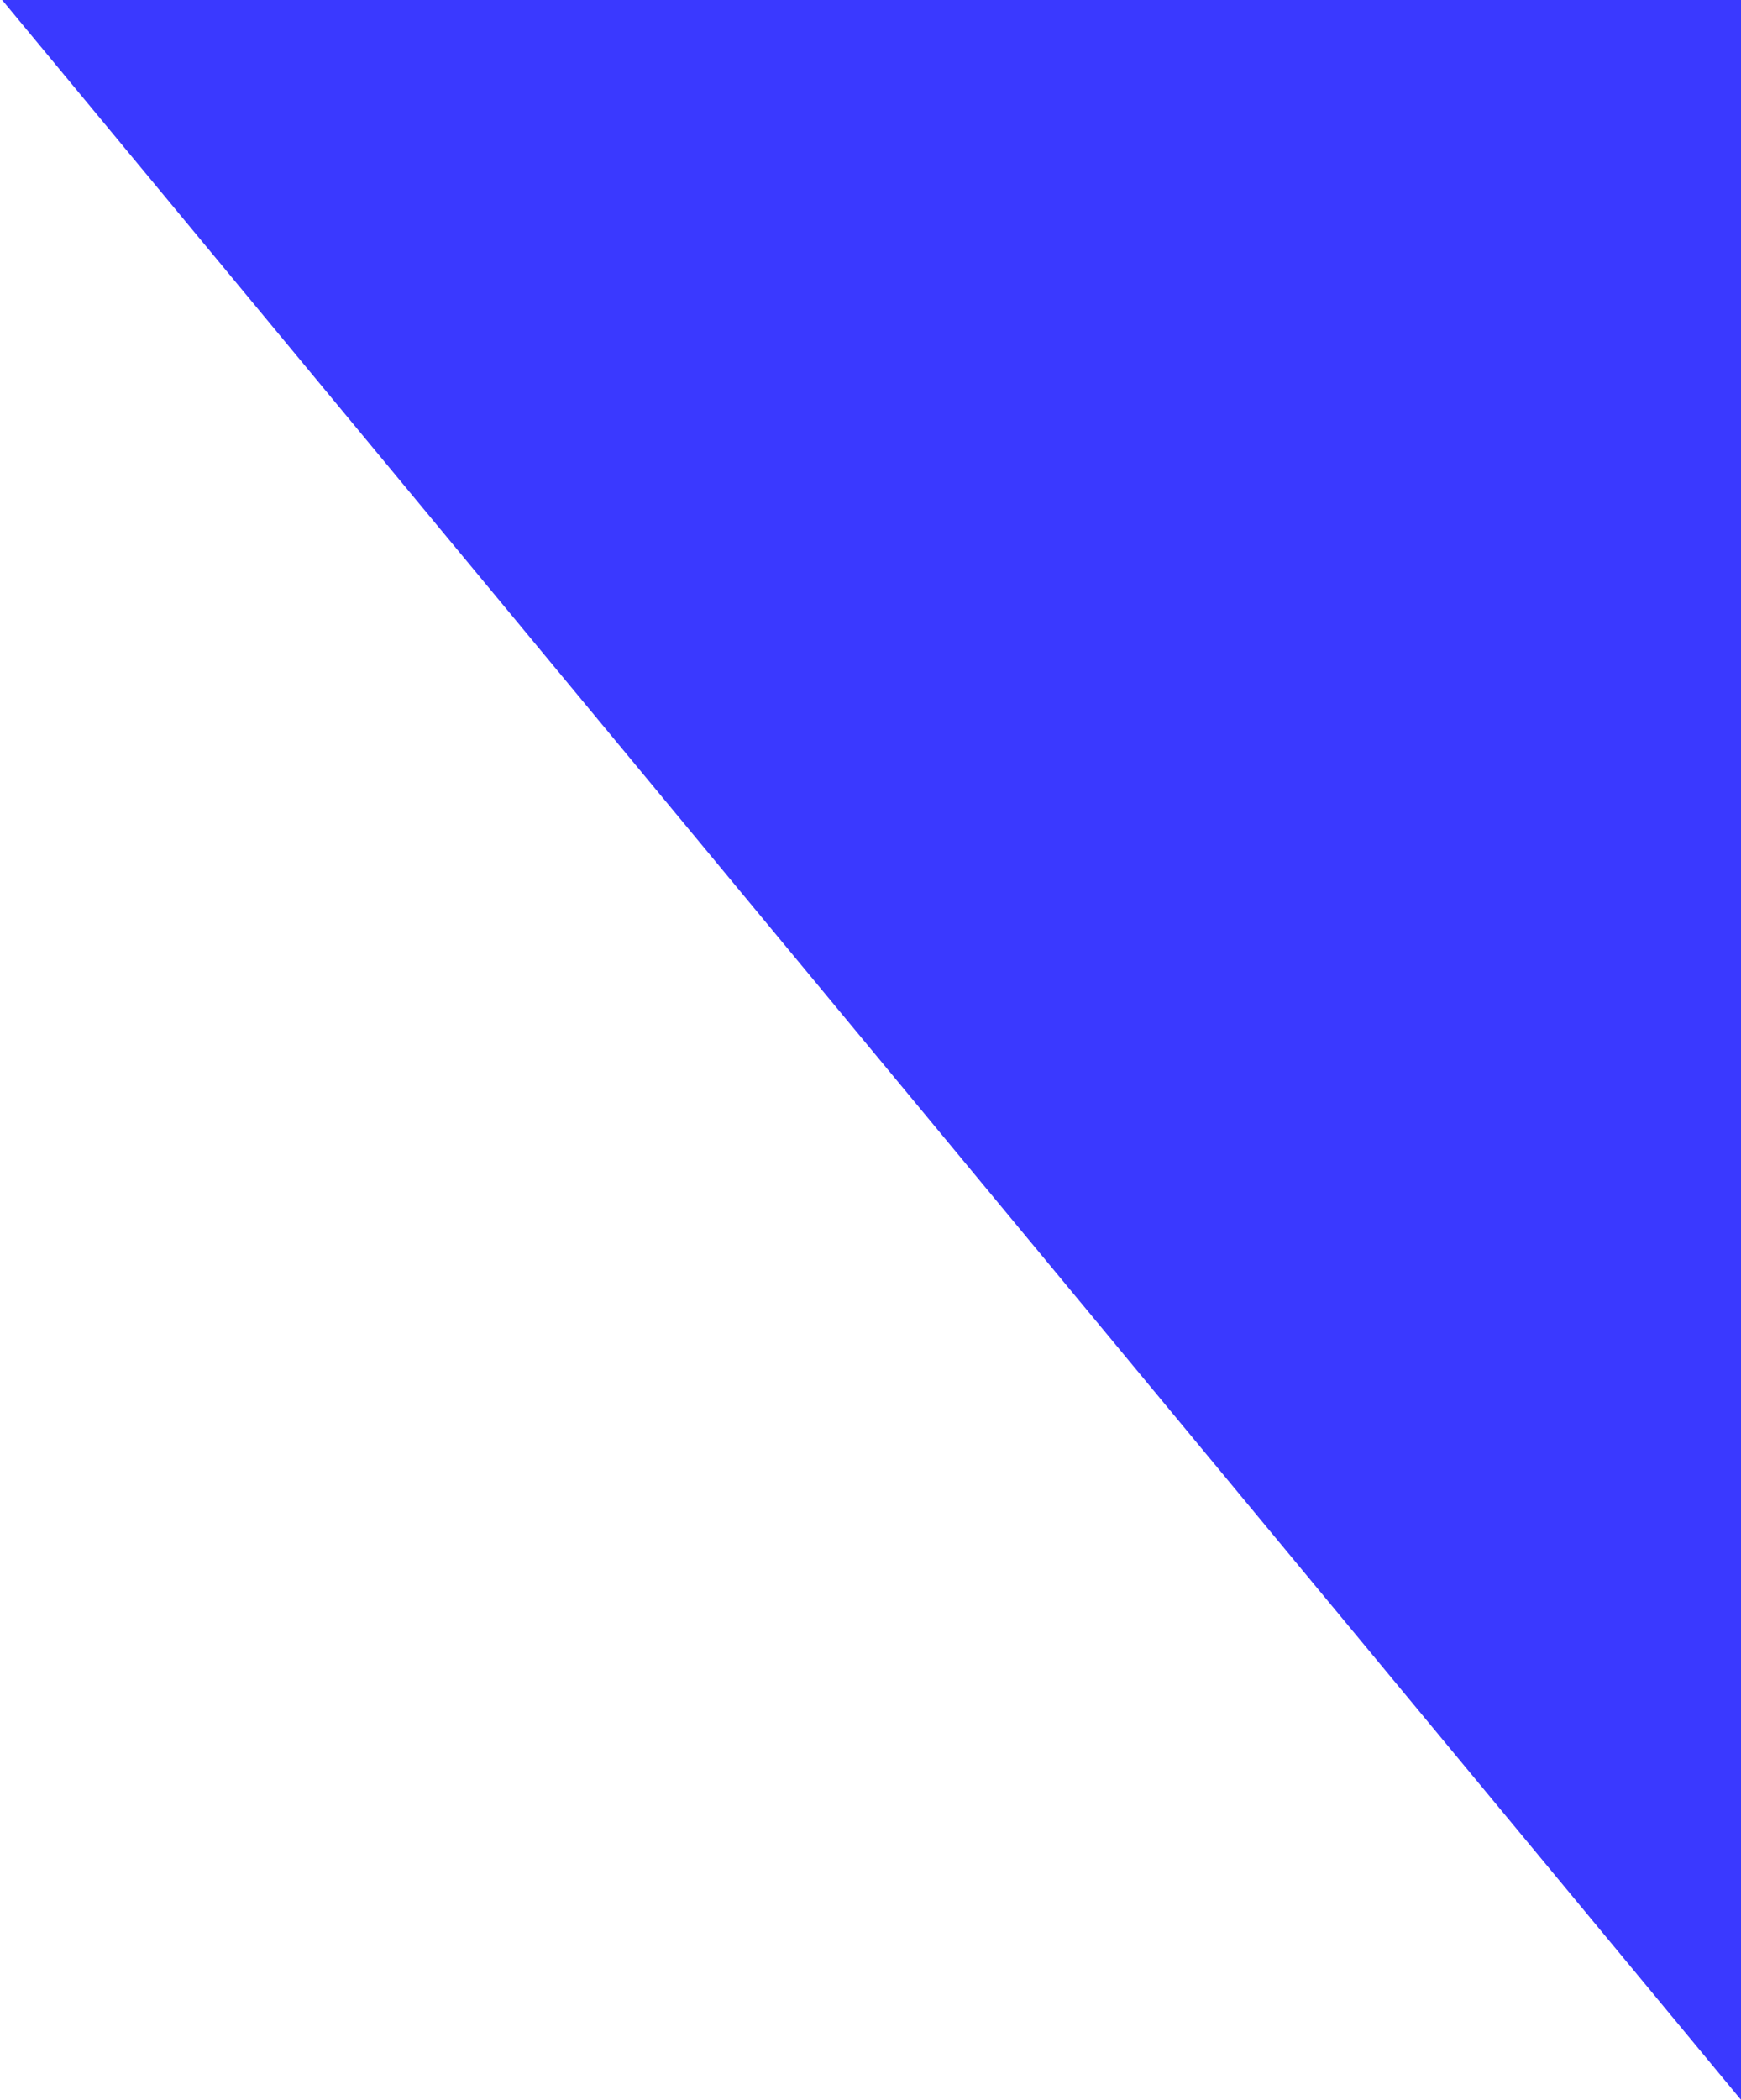 <svg width="277" height="334" viewBox="0 0 277 334" fill="none" xmlns="http://www.w3.org/2000/svg">
<g clip-path="url(#clip0_7582_191858)">
<path d="M1654.56 795.788L140.857 2617.51H-843.232L660.257 796.517L-845.42 -1020.83H136.48L1654.56 795.788Z" fill="#3A39FF"/>
</g>
<defs>
<clipPath id="clip0_7582_191858">
<rect width="277" height="334" fill="white" transform="matrix(-1 0 0 1 277 0)"/>
</clipPath>
</defs>
</svg>
